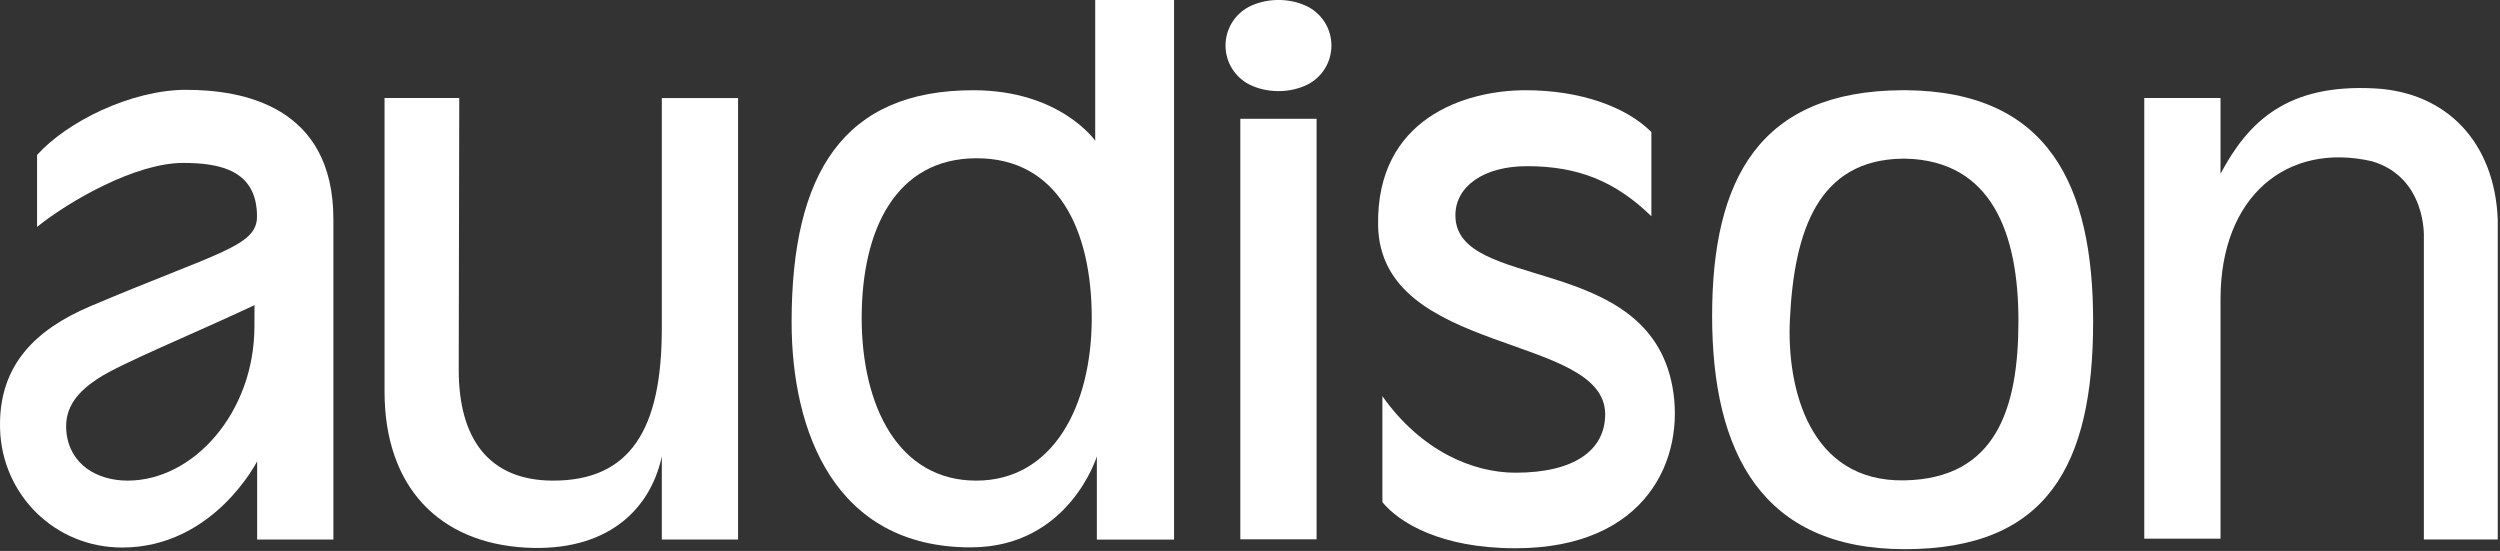 <?xml version="1.0" encoding="UTF-8"?> <svg xmlns="http://www.w3.org/2000/svg" width="903" height="199" viewBox="0 0 903 199" fill="none"><rect x="0" y="0" width="903" height="199" fill="#333333" stroke="none"/><path fill-rule="evenodd" clip-rule="evenodd" d="M352.62 173.6C324.47 173.6 311.24 146.65 311.24 114.83C311.24 83.01 323.53 57.16 352.79 57.16C382.05 57.16 394.34 82.97 394.34 114.83C394.34 146.69 380.32 173.6 352.62 173.6ZM424.06 0H395.59V50.83C395.59 50.83 382.95 32.59 351.55 32.59C304.79 32.59 285.93 62.44 285.93 116.3C285.93 155.57 301.31 197.71 350.62 197.71C386.13 197.71 396.18 164.86 396.18 164.86V194.9H424.07V0H424.06Z" fill="white"></path><path fill-rule="evenodd" clip-rule="evenodd" d="M91.9 117.85C91.9 148.93 69.97 173.6 46.09 173.6C35.17 173.6 25.05 167.86 23.96 155.78C23.15 146.77 28.61 141.21 35.28 136.79C43.51 131.33 69.34 120.83 91.93 110.22L91.9 117.86V117.85ZM67.28 32.44C47.27 32.44 24.05 44.08 13.39 55.97V81.95C25.31 72.4 49.08 58.85 66.13 58.85C79.45 58.85 92.83 61.46 92.83 78.19C92.83 89.04 78.82 91.02 32.63 110.61C12.53 119.14 0.09 131.94 0 153.07C0 153.75 6.87316e-07 154.44 0.03 155.15C0.81 178.67 19.76 197.76 44.11 197.77C77.17 197.77 92.88 166.61 92.88 166.61V194.89H120.42V79.21C120.42 38.22 87.5 32.45 67.28 32.45V32.44Z" fill="white"></path><path fill-rule="evenodd" clip-rule="evenodd" d="M239.04 118.74C239.04 154.84 227.82 173.6 199.81 173.6C176.73 173.6 165.69 158.65 165.69 133.6L165.88 35.4H138.9V141.46C138.9 175.85 158.61 196.11 190 197.81C218.56 199.35 234.71 184.83 239.05 164.86V194.87H266.59V35.41H239.05V118.75L239.04 118.74Z" fill="white"></path><path d="M475.55 42.91H448.01V194.8H475.55V42.91Z" fill="white"></path><path fill-rule="evenodd" clip-rule="evenodd" d="M525.69 77.76C525.69 67.36 535.84 60.02 551.58 60.02C570.17 60.02 583.58 65.58 596.48 78.11V47.69C587.23 38.44 570.57 32.59 551.04 32.59C529.3 32.59 497.04 42.72 497.77 81.49C498.66 128.59 579.79 120.29 579.79 149.63C579.79 162.58 568.71 170.74 547.38 170.74C531.93 170.74 513.24 162.82 499.32 143.09V181.37C505.32 188.73 520.37 198.03 547.37 198.03C594.85 198.03 608.9 165.53 604.06 139.55C594.98 90.89 525.69 105.56 525.69 77.77V77.76Z" fill="white"></path><path fill-rule="evenodd" clip-rule="evenodd" d="M687.88 173.51C653.52 174.16 645.36 140.19 646.5 115.62C648.03 82.95 656.91 57.85 687.02 57.31H688.43C719.31 58.12 729.06 84.11 729.06 115.92C729.06 147.73 720.91 172.88 687.88 173.51ZM688.32 32.59H687.01C635.63 32.88 618.42 64.58 618.42 114.09C618.42 163.6 636.52 198.36 688.01 198.36C739.5 198.36 756.04 168.01 756.04 116.11C756.04 67.06 740.09 33.02 688.32 32.58V32.59Z" fill="white"></path><path fill-rule="evenodd" clip-rule="evenodd" d="M857.75 31.93C826.14 30.25 812.09 43.88 802.05 62.78V35.4H774.51V194.56H802.05V108.07C802.05 70.84 826.06 51.22 856.77 58.25C876.56 64.15 875.5 85.71 875.5 85.71V194.86H902.19V79.35C901.11 51.43 883.75 33.31 857.75 31.93Z" fill="white"></path><path fill-rule="evenodd" clip-rule="evenodd" d="M472.57 2.52C469.59 1 466.17 0.09 462.45 0H461.09C457.37 0.1 453.96 1 450.99 2.52C446.03 5.19 442.66 10.42 442.66 16.45C442.66 22.48 446.03 27.71 450.99 30.39C454.15 32 457.79 32.91 461.78 32.91C465.77 32.91 469.42 32 472.58 30.39C477.54 27.72 480.91 22.48 480.91 16.45C480.91 10.42 477.54 5.18 472.58 2.52H472.57Z" fill="white"></path></svg> 